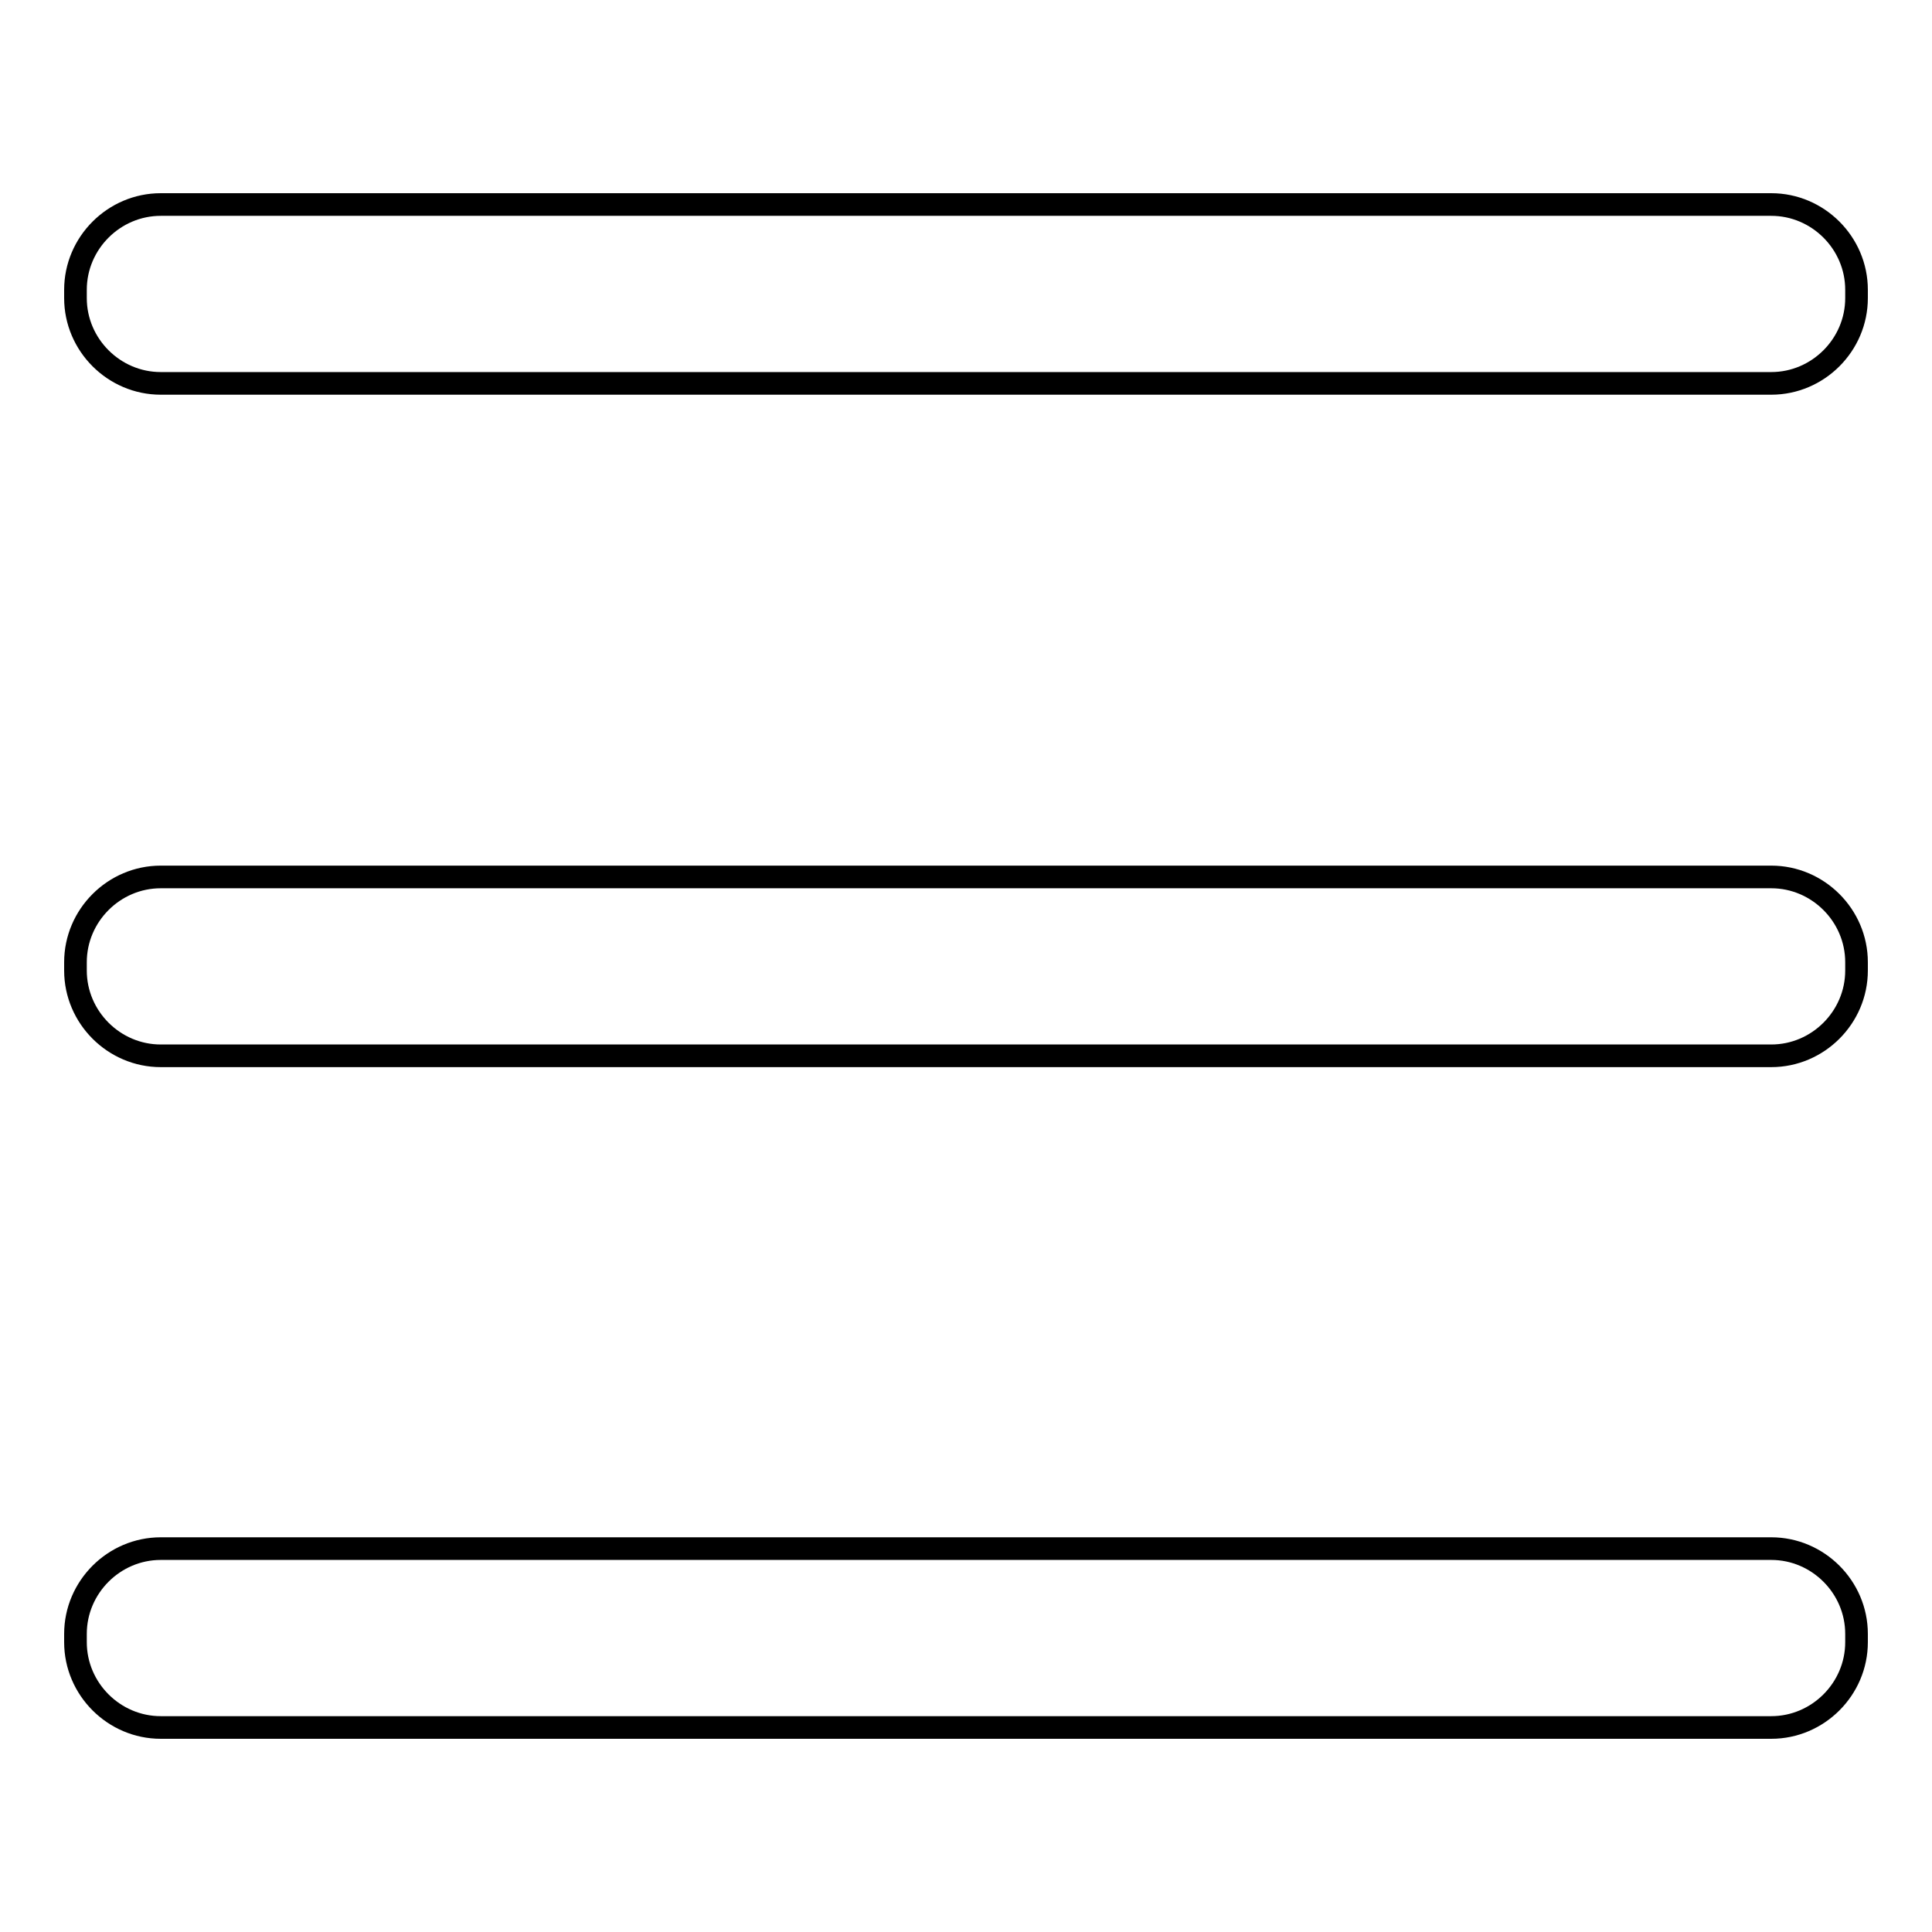 <?xml version="1.0" encoding="utf-8"?>
<!-- Svg Vector Icons : http://www.onlinewebfonts.com/icon -->
<!DOCTYPE svg PUBLIC "-//W3C//DTD SVG 1.1//EN" "http://www.w3.org/Graphics/SVG/1.1/DTD/svg11.dtd">
<svg version="1.1" xmlns="http://www.w3.org/2000/svg" xmlns:xlink="http://www.w3.org/1999/xlink" x="0px" y="0px" viewBox="0 0 256 256" enable-background="new 0 0 256 256" xml:space="preserve">
<g><g><path stroke-width="3" fill-opacity="0" stroke="#000000"  d="M246,128.6c0,6.2-5.1,11.3-11.3,11.3H21.3c-6.2,0-11.3-5.1-11.3-11.3v-1.1c0-6.2,5.1-11.3,11.3-11.3h213.4c6.2,0,11.3,5.1,11.3,11.3L246,128.6L246,128.6z"/><path stroke-width="3" fill-opacity="0" stroke="#000000"  d="M246,217.6c0,6.2-5.1,11.3-11.3,11.3H21.3c-6.2,0-11.3-5.1-11.3-11.3v-1.1c0-6.2,5.1-11.3,11.3-11.3h213.4c6.2,0,11.3,5.1,11.3,11.3L246,217.6L246,217.6z"/><path stroke-width="3" fill-opacity="0" stroke="#000000"  d="M246,39.5c0,6.2-5.1,11.3-11.3,11.3H21.3c-6.2,0-11.3-5.1-11.3-11.3v-1.1c0-6.2,5.1-11.3,11.3-11.3h213.4c6.2,0,11.3,5.1,11.3,11.3L246,39.5L246,39.5z"/></g></g>
</svg>